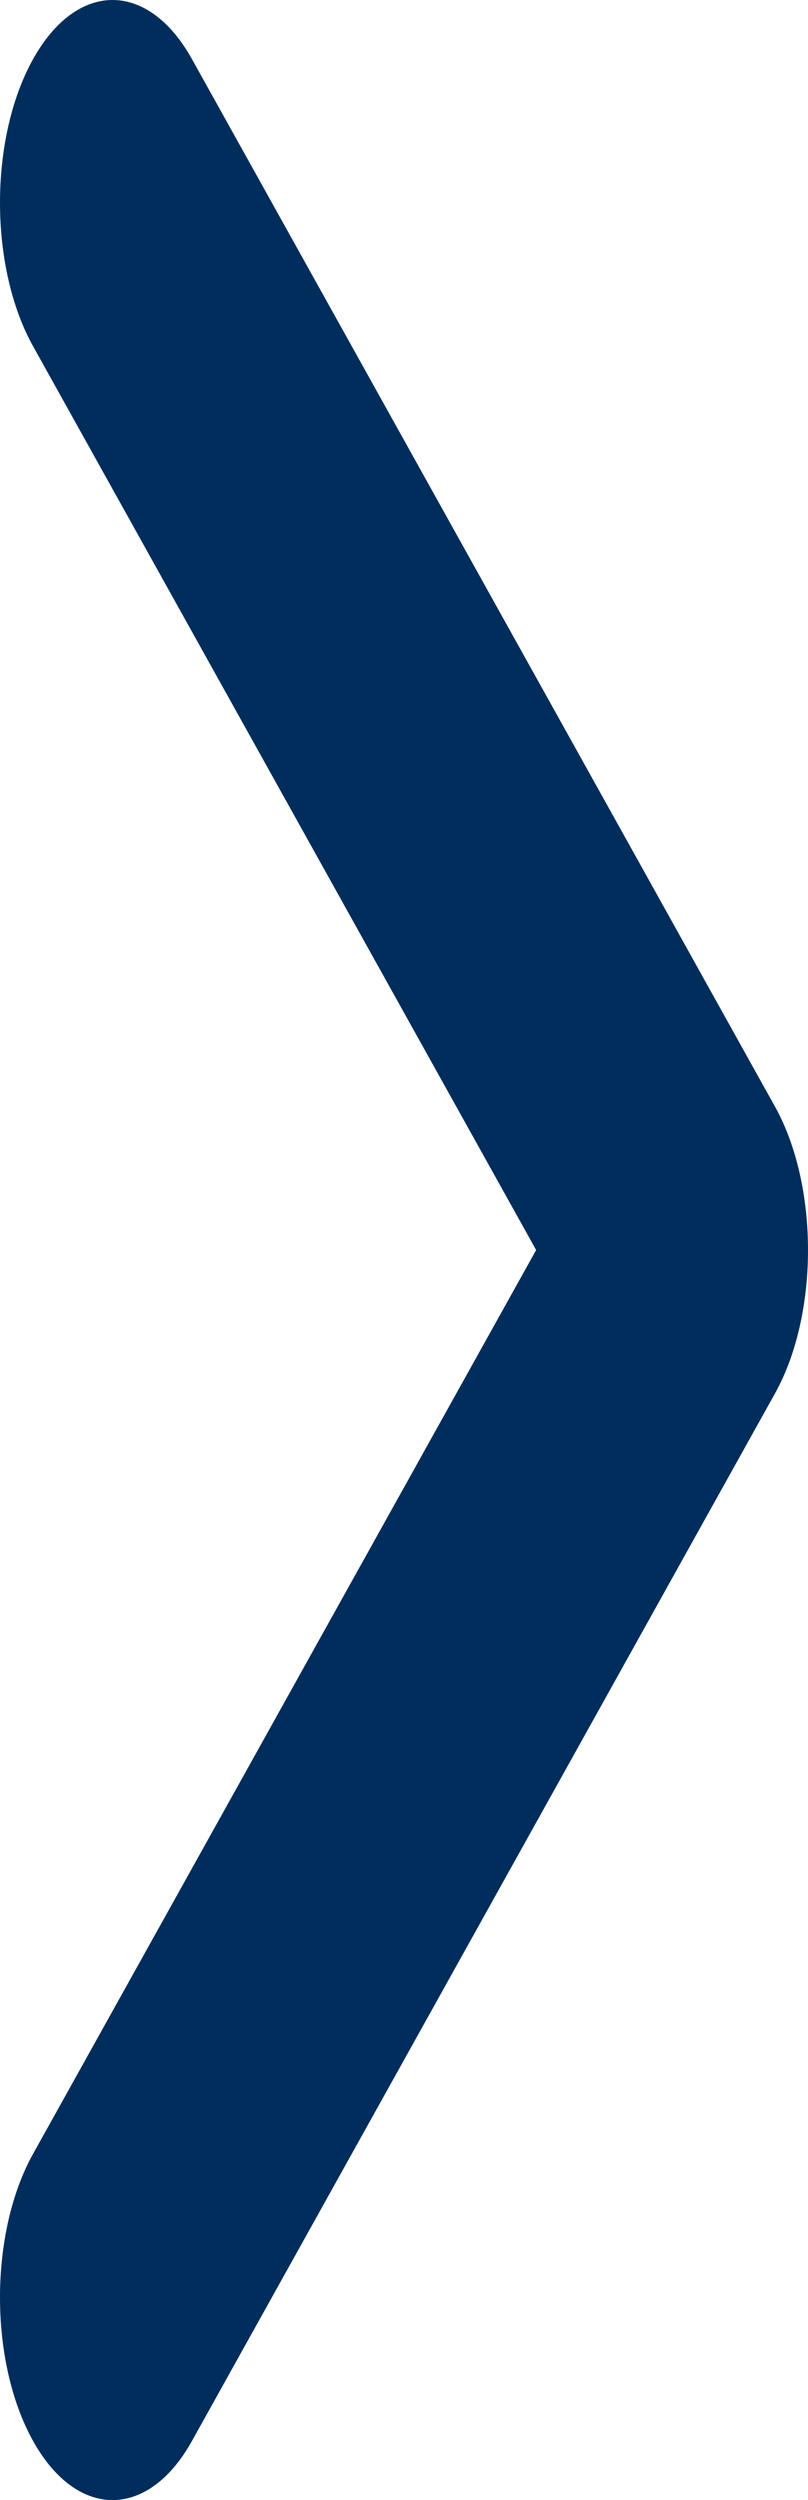 <svg width="66" height="204" viewBox="0 0 66 204" fill="none" xmlns="http://www.w3.org/2000/svg">
<path d="M15.674 4.813C12.078 -1.63 6.253 -1.598 2.675 4.872C-0.906 11.347 -0.888 21.822 2.708 28.265L43.793 102L2.708 175.735C-0.888 182.178 -0.906 192.653 2.675 199.128C6.253 205.598 12.078 205.63 15.674 199.187L63.325 113.662C66.906 107.192 66.888 96.713 63.292 90.274L15.674 4.813Z" fill="#002D5C"/>
</svg>
